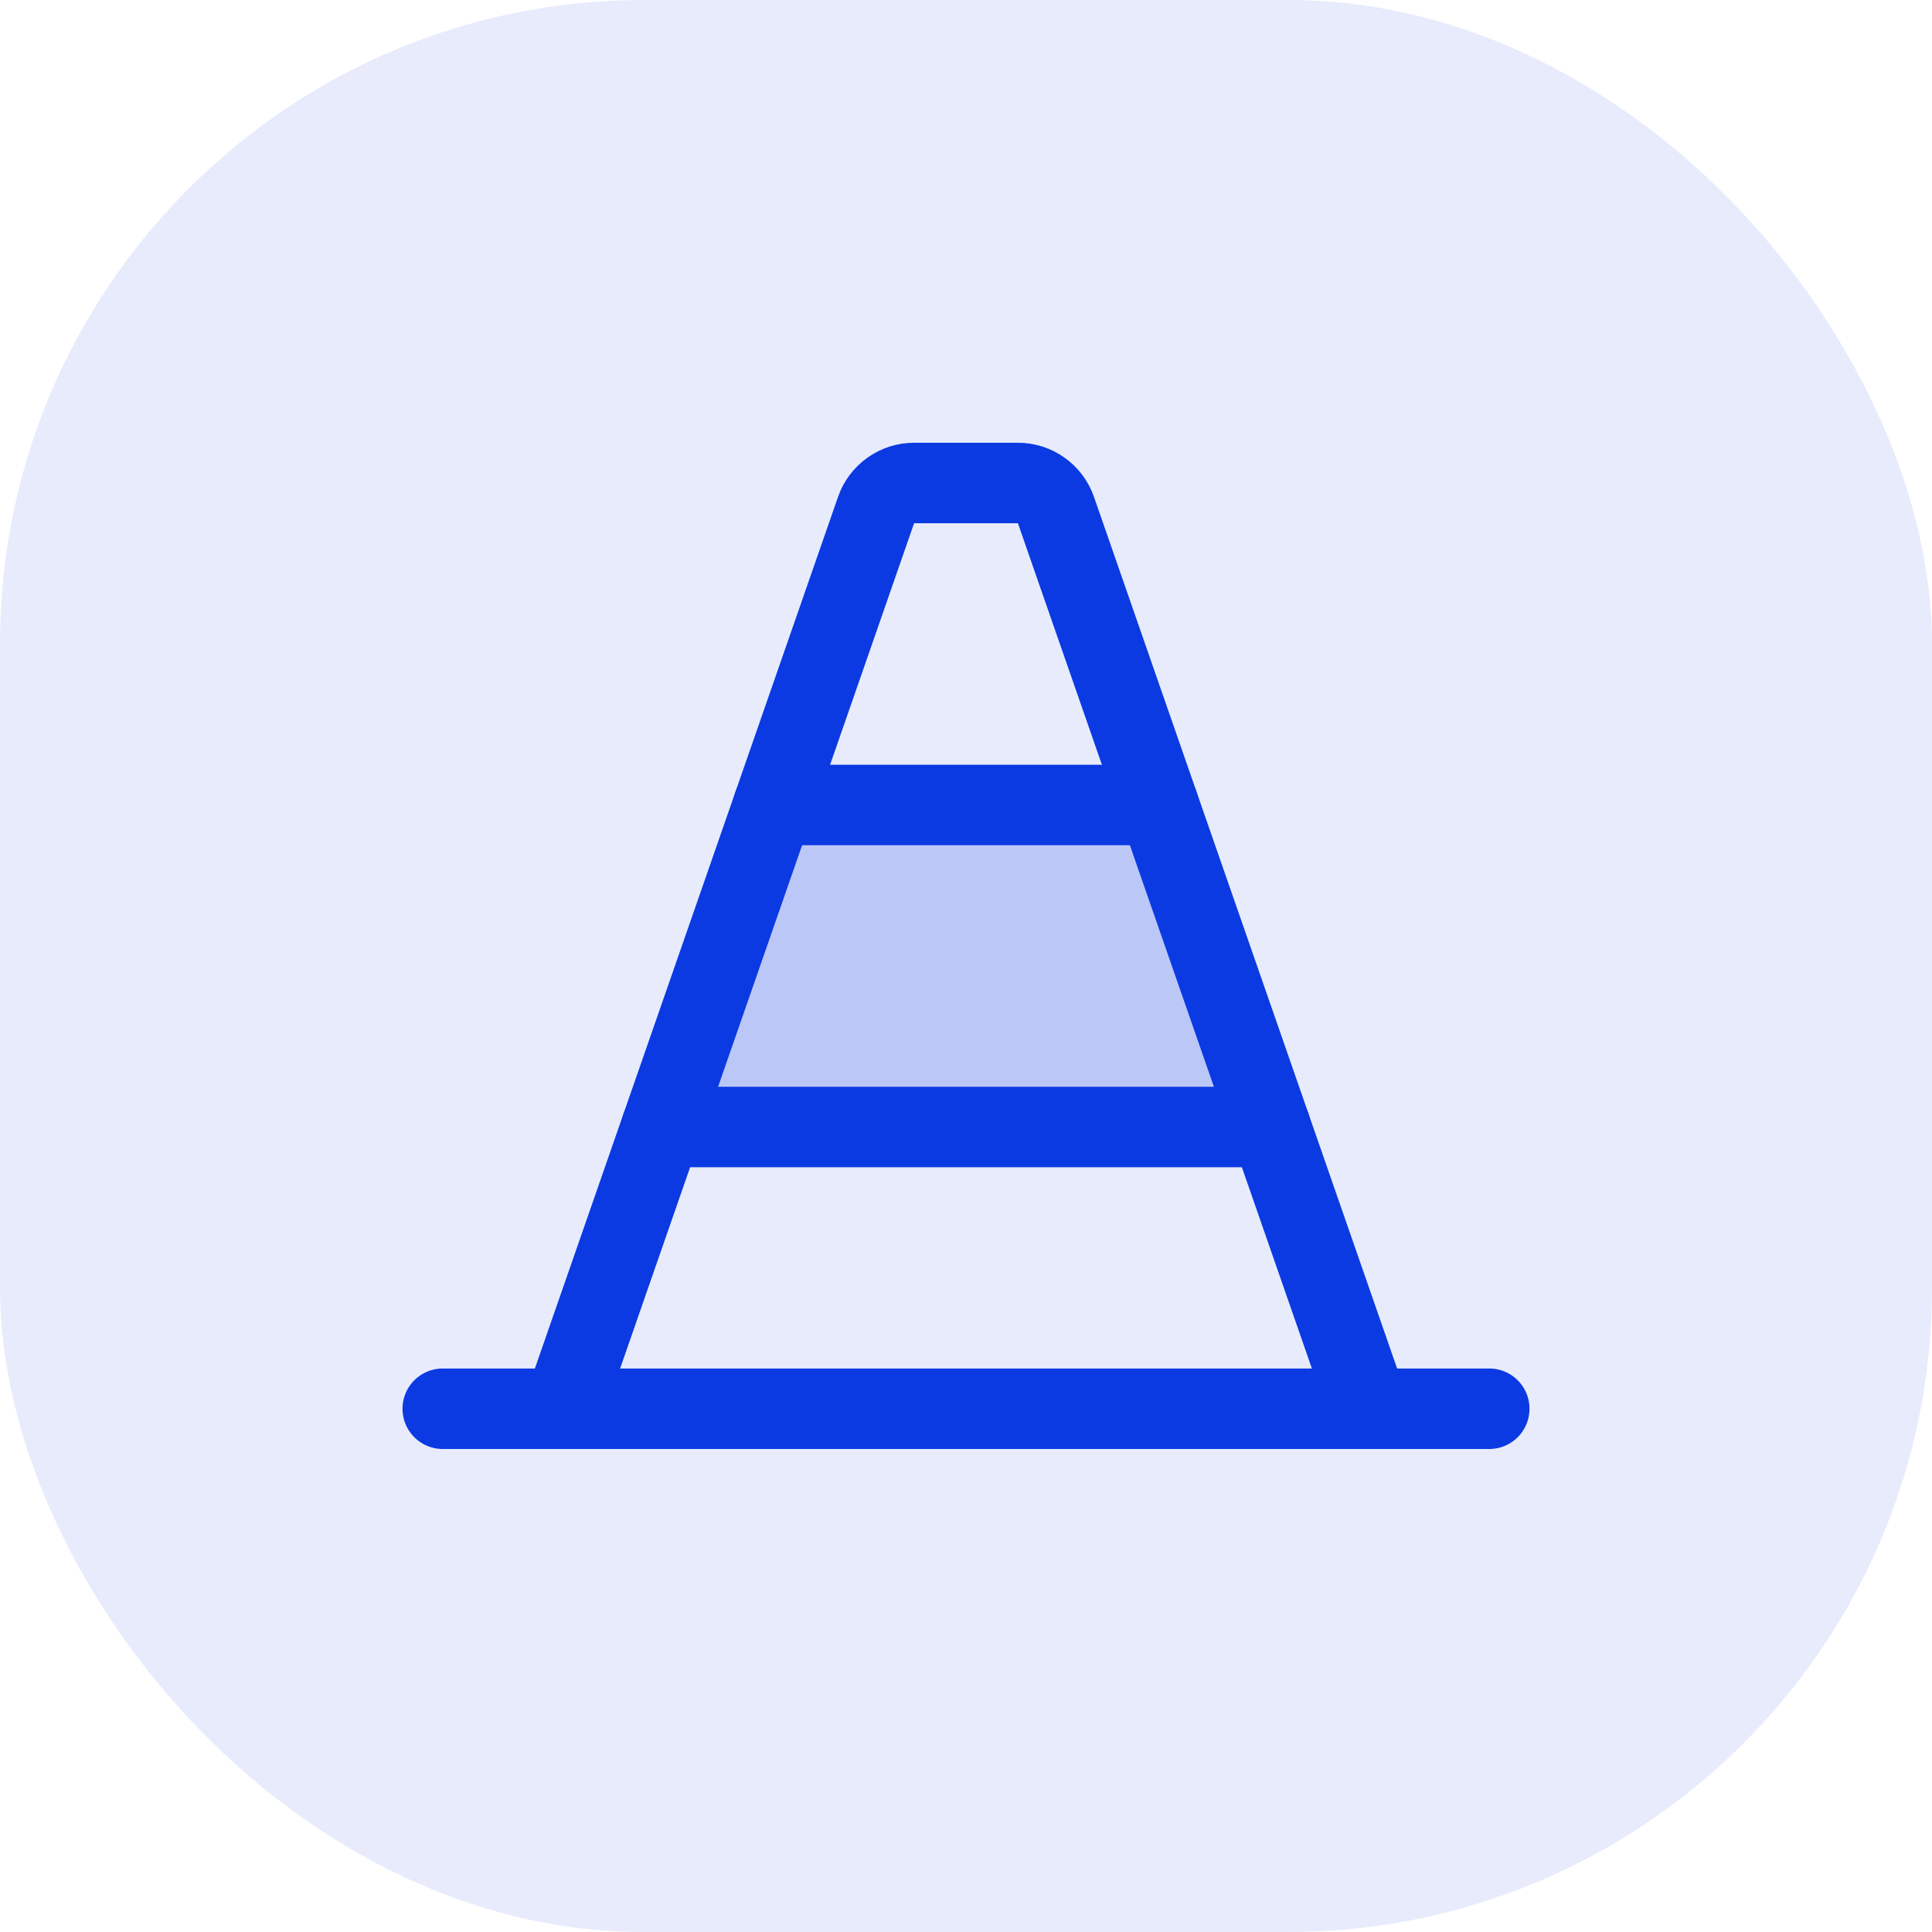 <svg width="48" height="48" viewBox="0 0 48 48" fill="none" xmlns="http://www.w3.org/2000/svg">
<rect width="48" height="48" rx="16" fill="#0B3AE2" fill-opacity="0.1"/>
<g clip-path="url(#clip0_808_7423)">
<path opacity="0.2" d="M16.436 28H31.566L28.783 20H19.218L16.436 28Z" fill="#0B3AE2"/>
<path d="M14 35L21.766 12.671C21.834 12.475 21.962 12.305 22.132 12.185C22.301 12.064 22.503 12 22.711 12H25.289C25.497 12 25.699 12.064 25.868 12.185C26.038 12.305 26.166 12.475 26.234 12.671L34 35" stroke="#0B3AE2" stroke-width="2" stroke-linecap="round" stroke-linejoin="round"/>
<path d="M37 35H11" stroke="#0B3AE2" stroke-width="2" stroke-linecap="round" stroke-linejoin="round"/>
<path d="M28.782 20H19.217" stroke="#0B3AE2" stroke-width="2" stroke-linecap="round" stroke-linejoin="round"/>
<path d="M31.566 28H16.436" stroke="#0B3AE2" stroke-width="2" stroke-linecap="round" stroke-linejoin="round"/>
</g>
<defs>
<clipPath id="clip0_808_7423">
<rect width="32" height="32" fill="white" transform="translate(8 8)"/>
</clipPath>
</defs>
</svg>
